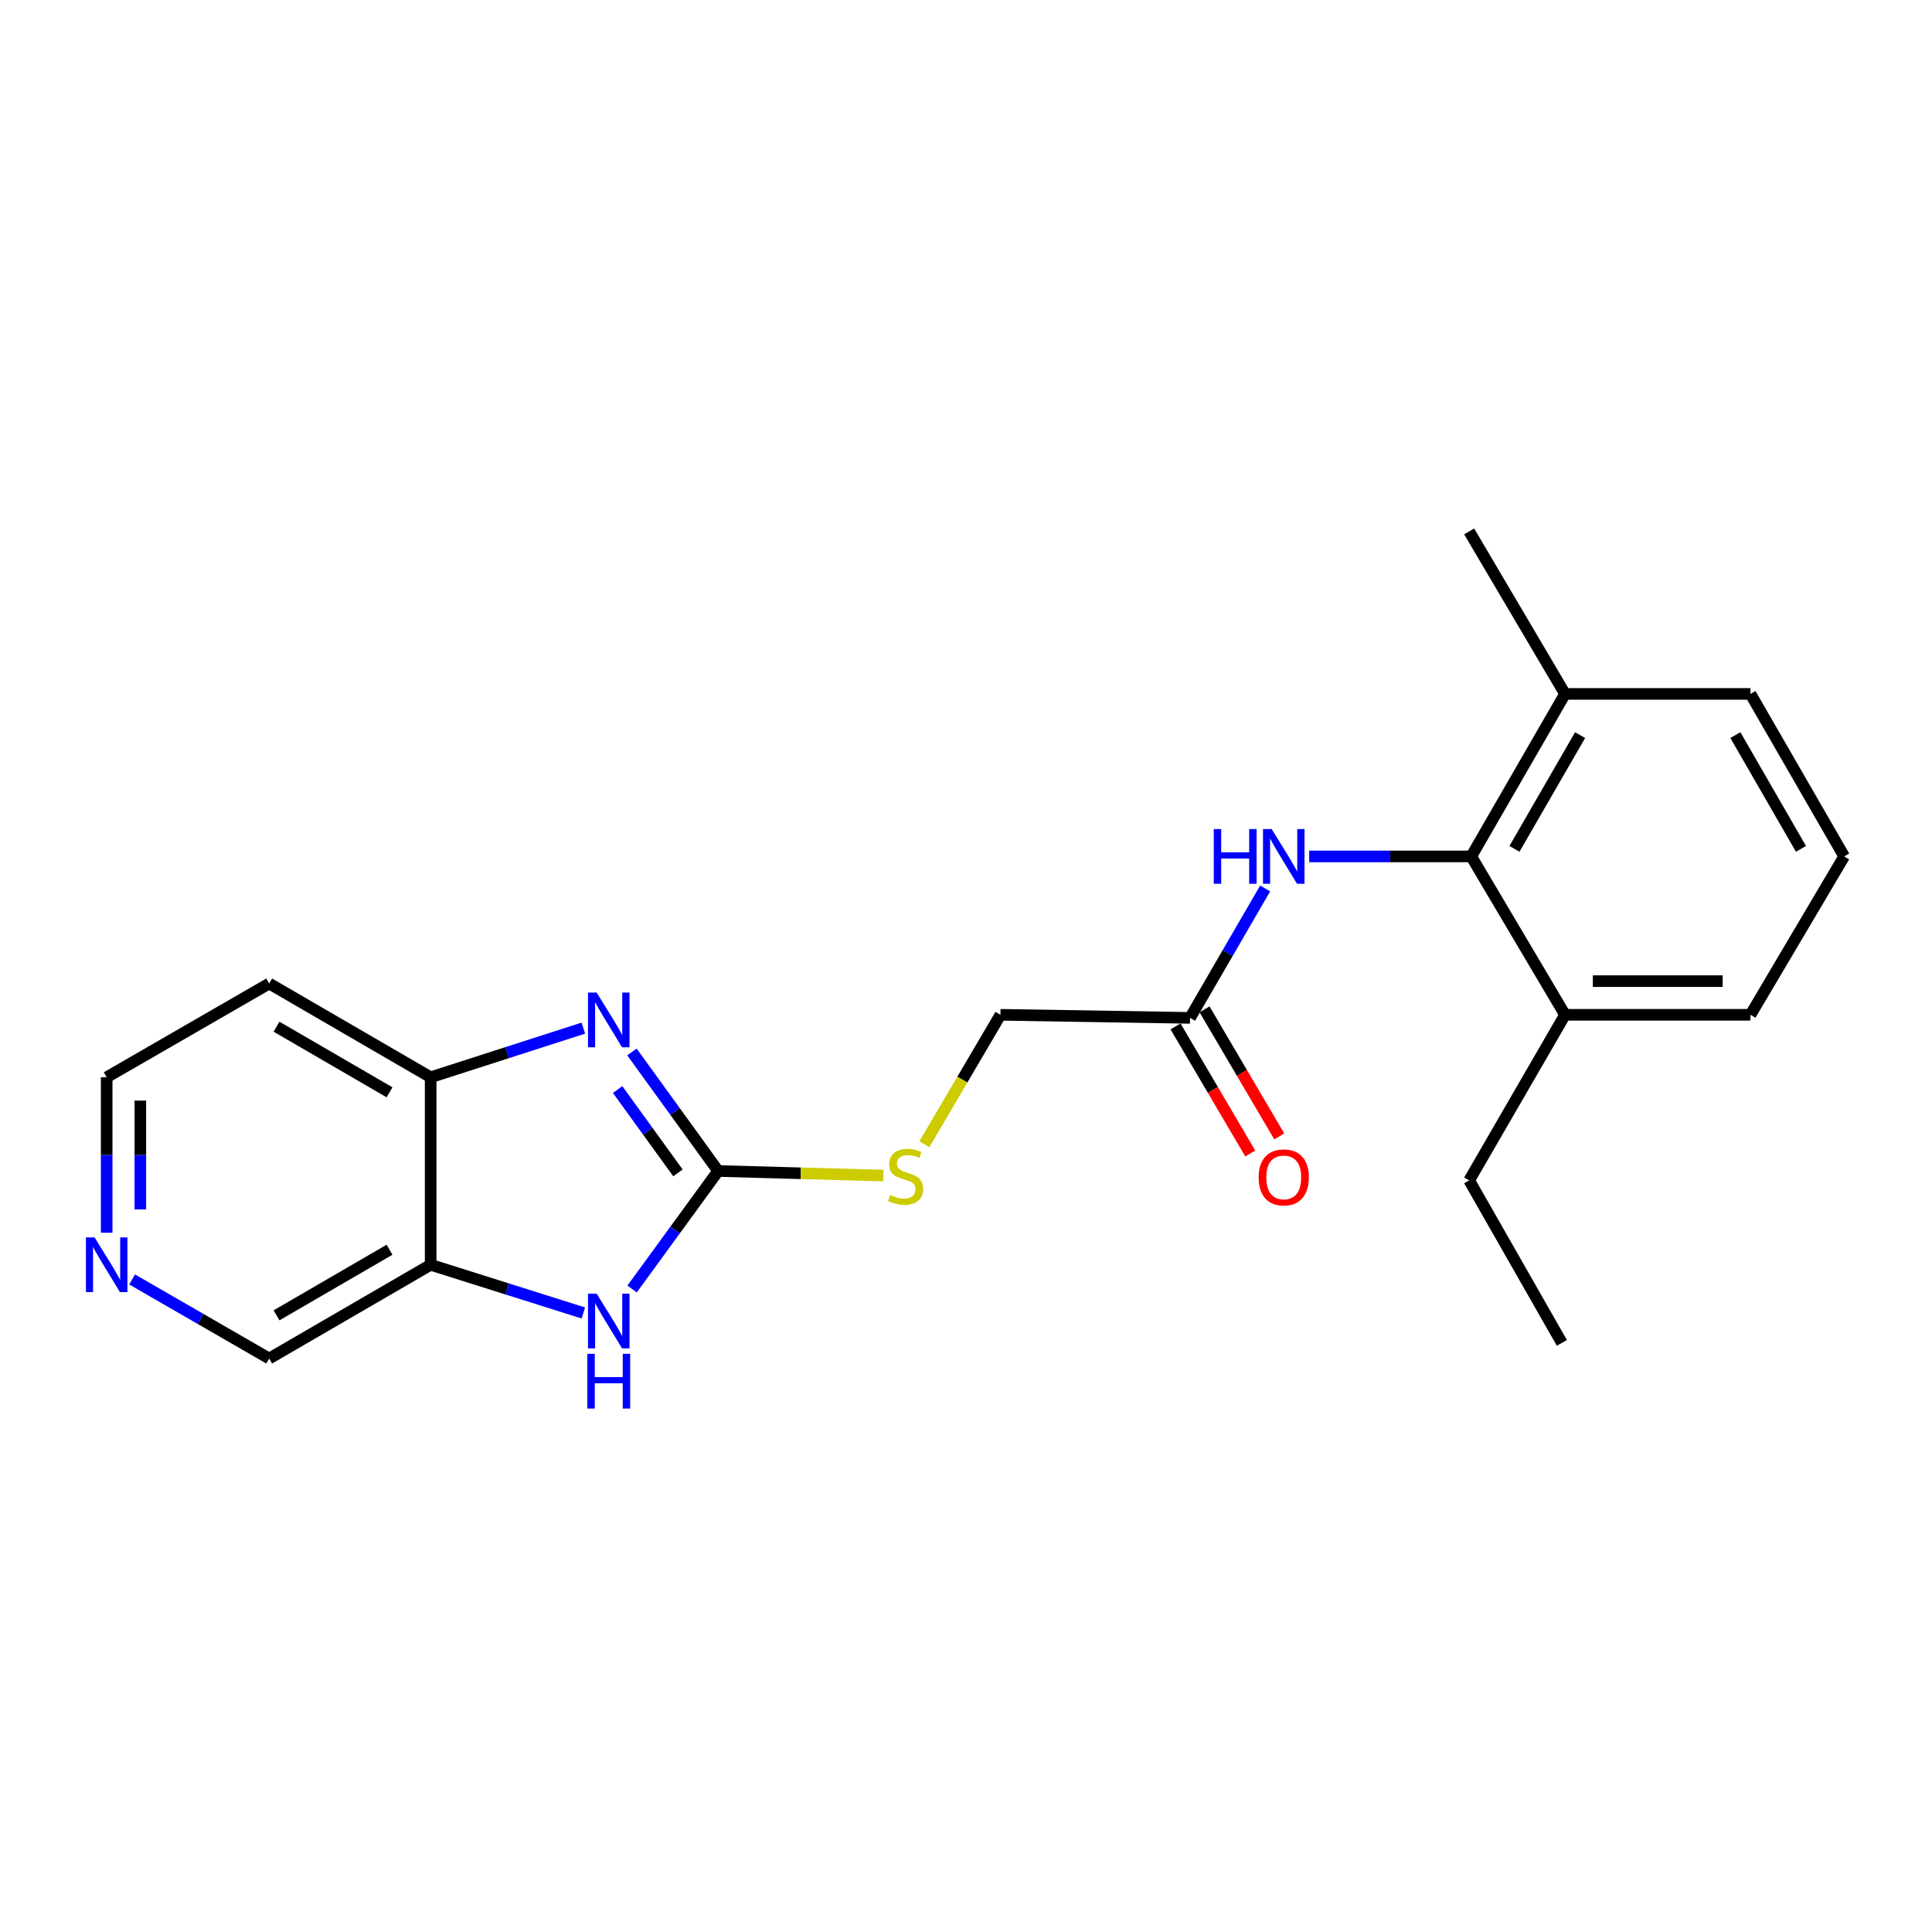 <?xml version='1.0' encoding='iso-8859-1'?>
<svg version='1.1' baseProfile='full'
              xmlns='http://www.w3.org/2000/svg'
                      xmlns:rdkit='http://www.rdkit.org/xml'
                      xmlns:xlink='http://www.w3.org/1999/xlink'
                  xml:space='preserve'
width='1000px' height='1000px' viewBox='0 0 1000 1000'>
<!-- END OF HEADER -->
<rect style='opacity:1.0;fill:#FFFFFF;stroke:none' width='1000' height='1000' x='0' y='0'> </rect>
<path class='bond-0' d='M 371.707,606.106 L 349.4,575.3' style='fill:none;fill-rule:evenodd;stroke:#000000;stroke-width:6px;stroke-linecap:butt;stroke-linejoin:miter;stroke-opacity:1' />
<path class='bond-0' d='M 349.4,575.3 L 327.093,544.494' style='fill:none;fill-rule:evenodd;stroke:#0000FF;stroke-width:6px;stroke-linecap:butt;stroke-linejoin:miter;stroke-opacity:1' />
<path class='bond-0' d='M 350.905,607.081 L 335.29,585.516' style='fill:none;fill-rule:evenodd;stroke:#000000;stroke-width:6px;stroke-linecap:butt;stroke-linejoin:miter;stroke-opacity:1' />
<path class='bond-0' d='M 335.29,585.516 L 319.676,563.952' style='fill:none;fill-rule:evenodd;stroke:#0000FF;stroke-width:6px;stroke-linecap:butt;stroke-linejoin:miter;stroke-opacity:1' />
<path class='bond-1' d='M 371.707,606.106 L 349.438,636.647' style='fill:none;fill-rule:evenodd;stroke:#000000;stroke-width:6px;stroke-linecap:butt;stroke-linejoin:miter;stroke-opacity:1' />
<path class='bond-1' d='M 349.438,636.647 L 327.169,667.188' style='fill:none;fill-rule:evenodd;stroke:#0000FF;stroke-width:6px;stroke-linecap:butt;stroke-linejoin:miter;stroke-opacity:1' />
<path class='bond-7' d='M 371.707,606.106 L 414.468,607.292' style='fill:none;fill-rule:evenodd;stroke:#000000;stroke-width:6px;stroke-linecap:butt;stroke-linejoin:miter;stroke-opacity:1' />
<path class='bond-7' d='M 414.468,607.292 L 457.228,608.478' style='fill:none;fill-rule:evenodd;stroke:#CCCC00;stroke-width:6px;stroke-linecap:butt;stroke-linejoin:miter;stroke-opacity:1' />
<path class='bond-3' d='M 301.931,532.156 L 262.417,544.874' style='fill:none;fill-rule:evenodd;stroke:#0000FF;stroke-width:6px;stroke-linecap:butt;stroke-linejoin:miter;stroke-opacity:1' />
<path class='bond-3' d='M 262.417,544.874 L 222.902,557.592' style='fill:none;fill-rule:evenodd;stroke:#000000;stroke-width:6px;stroke-linecap:butt;stroke-linejoin:miter;stroke-opacity:1' />
<path class='bond-2' d='M 301.935,679.597 L 262.419,667.123' style='fill:none;fill-rule:evenodd;stroke:#0000FF;stroke-width:6px;stroke-linecap:butt;stroke-linejoin:miter;stroke-opacity:1' />
<path class='bond-2' d='M 262.419,667.123 L 222.902,654.65' style='fill:none;fill-rule:evenodd;stroke:#000000;stroke-width:6px;stroke-linecap:butt;stroke-linejoin:miter;stroke-opacity:1' />
<path class='bond-14' d='M 222.902,654.65 L 139.336,703.164' style='fill:none;fill-rule:evenodd;stroke:#000000;stroke-width:6px;stroke-linecap:butt;stroke-linejoin:miter;stroke-opacity:1' />
<path class='bond-14' d='M 201.621,646.862 L 143.125,680.822' style='fill:none;fill-rule:evenodd;stroke:#000000;stroke-width:6px;stroke-linecap:butt;stroke-linejoin:miter;stroke-opacity:1' />
<path class='bond-22' d='M 222.902,654.65 L 222.902,557.592' style='fill:none;fill-rule:evenodd;stroke:#000000;stroke-width:6px;stroke-linecap:butt;stroke-linejoin:miter;stroke-opacity:1' />
<path class='bond-13' d='M 222.902,557.592 L 139.336,509.068' style='fill:none;fill-rule:evenodd;stroke:#000000;stroke-width:6px;stroke-linecap:butt;stroke-linejoin:miter;stroke-opacity:1' />
<path class='bond-13' d='M 201.62,565.378 L 143.123,531.411' style='fill:none;fill-rule:evenodd;stroke:#000000;stroke-width:6px;stroke-linecap:butt;stroke-linejoin:miter;stroke-opacity:1' />
<path class='bond-4' d='M 761.514,443.279 L 719.573,443.279' style='fill:none;fill-rule:evenodd;stroke:#000000;stroke-width:6px;stroke-linecap:butt;stroke-linejoin:miter;stroke-opacity:1' />
<path class='bond-4' d='M 719.573,443.279 L 677.633,443.279' style='fill:none;fill-rule:evenodd;stroke:#0000FF;stroke-width:6px;stroke-linecap:butt;stroke-linejoin:miter;stroke-opacity:1' />
<path class='bond-8' d='M 761.514,443.279 L 810.058,359.17' style='fill:none;fill-rule:evenodd;stroke:#000000;stroke-width:6px;stroke-linecap:butt;stroke-linejoin:miter;stroke-opacity:1' />
<path class='bond-8' d='M 783.883,439.37 L 817.863,380.494' style='fill:none;fill-rule:evenodd;stroke:#000000;stroke-width:6px;stroke-linecap:butt;stroke-linejoin:miter;stroke-opacity:1' />
<path class='bond-9' d='M 761.514,443.279 L 810.058,525.259' style='fill:none;fill-rule:evenodd;stroke:#000000;stroke-width:6px;stroke-linecap:butt;stroke-linejoin:miter;stroke-opacity:1' />
<path class='bond-5' d='M 654.846,459.855 L 635.404,493.355' style='fill:none;fill-rule:evenodd;stroke:#0000FF;stroke-width:6px;stroke-linecap:butt;stroke-linejoin:miter;stroke-opacity:1' />
<path class='bond-5' d='M 635.404,493.355 L 615.962,526.856' style='fill:none;fill-rule:evenodd;stroke:#000000;stroke-width:6px;stroke-linecap:butt;stroke-linejoin:miter;stroke-opacity:1' />
<path class='bond-6' d='M 615.962,526.856 L 517.82,525.259' style='fill:none;fill-rule:evenodd;stroke:#000000;stroke-width:6px;stroke-linecap:butt;stroke-linejoin:miter;stroke-opacity:1' />
<path class='bond-11' d='M 608.454,531.271 L 627.792,564.156' style='fill:none;fill-rule:evenodd;stroke:#000000;stroke-width:6px;stroke-linecap:butt;stroke-linejoin:miter;stroke-opacity:1' />
<path class='bond-11' d='M 627.792,564.156 L 647.131,597.042' style='fill:none;fill-rule:evenodd;stroke:#FF0000;stroke-width:6px;stroke-linecap:butt;stroke-linejoin:miter;stroke-opacity:1' />
<path class='bond-11' d='M 623.47,522.441 L 642.808,555.326' style='fill:none;fill-rule:evenodd;stroke:#000000;stroke-width:6px;stroke-linecap:butt;stroke-linejoin:miter;stroke-opacity:1' />
<path class='bond-11' d='M 642.808,555.326 L 662.147,588.211' style='fill:none;fill-rule:evenodd;stroke:#FF0000;stroke-width:6px;stroke-linecap:butt;stroke-linejoin:miter;stroke-opacity:1' />
<path class='bond-12' d='M 478.455,592.254 L 498.138,558.757' style='fill:none;fill-rule:evenodd;stroke:#CCCC00;stroke-width:6px;stroke-linecap:butt;stroke-linejoin:miter;stroke-opacity:1' />
<path class='bond-12' d='M 498.138,558.757 L 517.82,525.259' style='fill:none;fill-rule:evenodd;stroke:#000000;stroke-width:6px;stroke-linecap:butt;stroke-linejoin:miter;stroke-opacity:1' />
<path class='bond-17' d='M 810.058,359.17 L 906.041,359.17' style='fill:none;fill-rule:evenodd;stroke:#000000;stroke-width:6px;stroke-linecap:butt;stroke-linejoin:miter;stroke-opacity:1' />
<path class='bond-20' d='M 810.058,359.17 L 760.44,275.062' style='fill:none;fill-rule:evenodd;stroke:#000000;stroke-width:6px;stroke-linecap:butt;stroke-linejoin:miter;stroke-opacity:1' />
<path class='bond-18' d='M 810.058,525.259 L 906.041,525.259' style='fill:none;fill-rule:evenodd;stroke:#000000;stroke-width:6px;stroke-linecap:butt;stroke-linejoin:miter;stroke-opacity:1' />
<path class='bond-18' d='M 824.455,507.839 L 891.643,507.839' style='fill:none;fill-rule:evenodd;stroke:#000000;stroke-width:6px;stroke-linecap:butt;stroke-linejoin:miter;stroke-opacity:1' />
<path class='bond-19' d='M 810.058,525.259 L 760.44,610.974' style='fill:none;fill-rule:evenodd;stroke:#000000;stroke-width:6px;stroke-linecap:butt;stroke-linejoin:miter;stroke-opacity:1' />
<path class='bond-10' d='M 68.385,662.244 L 103.86,682.704' style='fill:none;fill-rule:evenodd;stroke:#0000FF;stroke-width:6px;stroke-linecap:butt;stroke-linejoin:miter;stroke-opacity:1' />
<path class='bond-10' d='M 103.86,682.704 L 139.336,703.164' style='fill:none;fill-rule:evenodd;stroke:#000000;stroke-width:6px;stroke-linecap:butt;stroke-linejoin:miter;stroke-opacity:1' />
<path class='bond-23' d='M 55.217,638.063 L 55.217,597.828' style='fill:none;fill-rule:evenodd;stroke:#0000FF;stroke-width:6px;stroke-linecap:butt;stroke-linejoin:miter;stroke-opacity:1' />
<path class='bond-23' d='M 55.217,597.828 L 55.217,557.592' style='fill:none;fill-rule:evenodd;stroke:#000000;stroke-width:6px;stroke-linecap:butt;stroke-linejoin:miter;stroke-opacity:1' />
<path class='bond-23' d='M 72.637,625.992 L 72.637,597.828' style='fill:none;fill-rule:evenodd;stroke:#0000FF;stroke-width:6px;stroke-linecap:butt;stroke-linejoin:miter;stroke-opacity:1' />
<path class='bond-23' d='M 72.637,597.828 L 72.637,569.663' style='fill:none;fill-rule:evenodd;stroke:#000000;stroke-width:6px;stroke-linecap:butt;stroke-linejoin:miter;stroke-opacity:1' />
<path class='bond-15' d='M 139.336,509.068 L 55.217,557.592' style='fill:none;fill-rule:evenodd;stroke:#000000;stroke-width:6px;stroke-linecap:butt;stroke-linejoin:miter;stroke-opacity:1' />
<path class='bond-16' d='M 954.545,443.279 L 906.041,525.259' style='fill:none;fill-rule:evenodd;stroke:#000000;stroke-width:6px;stroke-linecap:butt;stroke-linejoin:miter;stroke-opacity:1' />
<path class='bond-24' d='M 954.545,443.279 L 906.041,359.17' style='fill:none;fill-rule:evenodd;stroke:#000000;stroke-width:6px;stroke-linecap:butt;stroke-linejoin:miter;stroke-opacity:1' />
<path class='bond-24' d='M 932.179,439.365 L 898.226,380.489' style='fill:none;fill-rule:evenodd;stroke:#000000;stroke-width:6px;stroke-linecap:butt;stroke-linejoin:miter;stroke-opacity:1' />
<path class='bond-21' d='M 760.44,610.974 L 808.422,695.073' style='fill:none;fill-rule:evenodd;stroke:#000000;stroke-width:6px;stroke-linecap:butt;stroke-linejoin:miter;stroke-opacity:1' />
<path  class='atom-1' d='M 308.832 513.76
L 318.112 528.76
Q 319.032 530.24, 320.512 532.92
Q 321.992 535.6, 322.072 535.76
L 322.072 513.76
L 325.832 513.76
L 325.832 542.08
L 321.952 542.08
L 311.992 525.68
Q 310.832 523.76, 309.592 521.56
Q 308.392 519.36, 308.032 518.68
L 308.032 542.08
L 304.352 542.08
L 304.352 513.76
L 308.832 513.76
' fill='#0000FF'/>
<path  class='atom-2' d='M 308.832 669.59
L 318.112 684.59
Q 319.032 686.07, 320.512 688.75
Q 321.992 691.43, 322.072 691.59
L 322.072 669.59
L 325.832 669.59
L 325.832 697.91
L 321.952 697.91
L 311.992 681.51
Q 310.832 679.59, 309.592 677.39
Q 308.392 675.19, 308.032 674.51
L 308.032 697.91
L 304.352 697.91
L 304.352 669.59
L 308.832 669.59
' fill='#0000FF'/>
<path  class='atom-2' d='M 304.012 700.742
L 307.852 700.742
L 307.852 712.782
L 322.332 712.782
L 322.332 700.742
L 326.172 700.742
L 326.172 729.062
L 322.332 729.062
L 322.332 715.982
L 307.852 715.982
L 307.852 729.062
L 304.012 729.062
L 304.012 700.742
' fill='#0000FF'/>
<path  class='atom-6' d='M 628.246 429.119
L 632.086 429.119
L 632.086 441.159
L 646.566 441.159
L 646.566 429.119
L 650.406 429.119
L 650.406 457.439
L 646.566 457.439
L 646.566 444.359
L 632.086 444.359
L 632.086 457.439
L 628.246 457.439
L 628.246 429.119
' fill='#0000FF'/>
<path  class='atom-6' d='M 658.206 429.119
L 667.486 444.119
Q 668.406 445.599, 669.886 448.279
Q 671.366 450.959, 671.446 451.119
L 671.446 429.119
L 675.206 429.119
L 675.206 457.439
L 671.326 457.439
L 661.366 441.039
Q 660.206 439.119, 658.966 436.919
Q 657.766 434.719, 657.406 434.039
L 657.406 457.439
L 653.726 457.439
L 653.726 429.119
L 658.206 429.119
' fill='#0000FF'/>
<path  class='atom-8' d='M 460.735 618.517
Q 461.055 618.637, 462.375 619.197
Q 463.695 619.757, 465.135 620.117
Q 466.615 620.437, 468.055 620.437
Q 470.735 620.437, 472.295 619.157
Q 473.855 617.837, 473.855 615.557
Q 473.855 613.997, 473.055 613.037
Q 472.295 612.077, 471.095 611.557
Q 469.895 611.037, 467.895 610.437
Q 465.375 609.677, 463.855 608.957
Q 462.375 608.237, 461.295 606.717
Q 460.255 605.197, 460.255 602.637
Q 460.255 599.077, 462.655 596.877
Q 465.095 594.677, 469.895 594.677
Q 473.175 594.677, 476.895 596.237
L 475.975 599.317
Q 472.575 597.917, 470.015 597.917
Q 467.255 597.917, 465.735 599.077
Q 464.215 600.197, 464.255 602.157
Q 464.255 603.677, 465.015 604.597
Q 465.815 605.517, 466.935 606.037
Q 468.095 606.557, 470.015 607.157
Q 472.575 607.957, 474.095 608.757
Q 475.615 609.557, 476.695 611.197
Q 477.815 612.797, 477.815 615.557
Q 477.815 619.477, 475.175 621.597
Q 472.575 623.677, 468.215 623.677
Q 465.695 623.677, 463.775 623.117
Q 461.895 622.597, 459.655 621.677
L 460.735 618.517
' fill='#CCCC00'/>
<path  class='atom-11' d='M 48.957 640.49
L 58.237 655.49
Q 59.157 656.97, 60.637 659.65
Q 62.117 662.33, 62.197 662.49
L 62.197 640.49
L 65.957 640.49
L 65.957 668.81
L 62.077 668.81
L 52.117 652.41
Q 50.957 650.49, 49.717 648.29
Q 48.517 646.09, 48.157 645.41
L 48.157 668.81
L 44.477 668.81
L 44.477 640.49
L 48.957 640.49
' fill='#0000FF'/>
<path  class='atom-12' d='M 651.466 609.419
Q 651.466 602.619, 654.826 598.819
Q 658.186 595.019, 664.466 595.019
Q 670.746 595.019, 674.106 598.819
Q 677.466 602.619, 677.466 609.419
Q 677.466 616.299, 674.066 620.219
Q 670.666 624.099, 664.466 624.099
Q 658.226 624.099, 654.826 620.219
Q 651.466 616.339, 651.466 609.419
M 664.466 620.899
Q 668.786 620.899, 671.106 618.019
Q 673.466 615.099, 673.466 609.419
Q 673.466 603.859, 671.106 601.059
Q 668.786 598.219, 664.466 598.219
Q 660.146 598.219, 657.786 601.019
Q 655.466 603.819, 655.466 609.419
Q 655.466 615.139, 657.786 618.019
Q 660.146 620.899, 664.466 620.899
' fill='#FF0000'/>
</svg>
